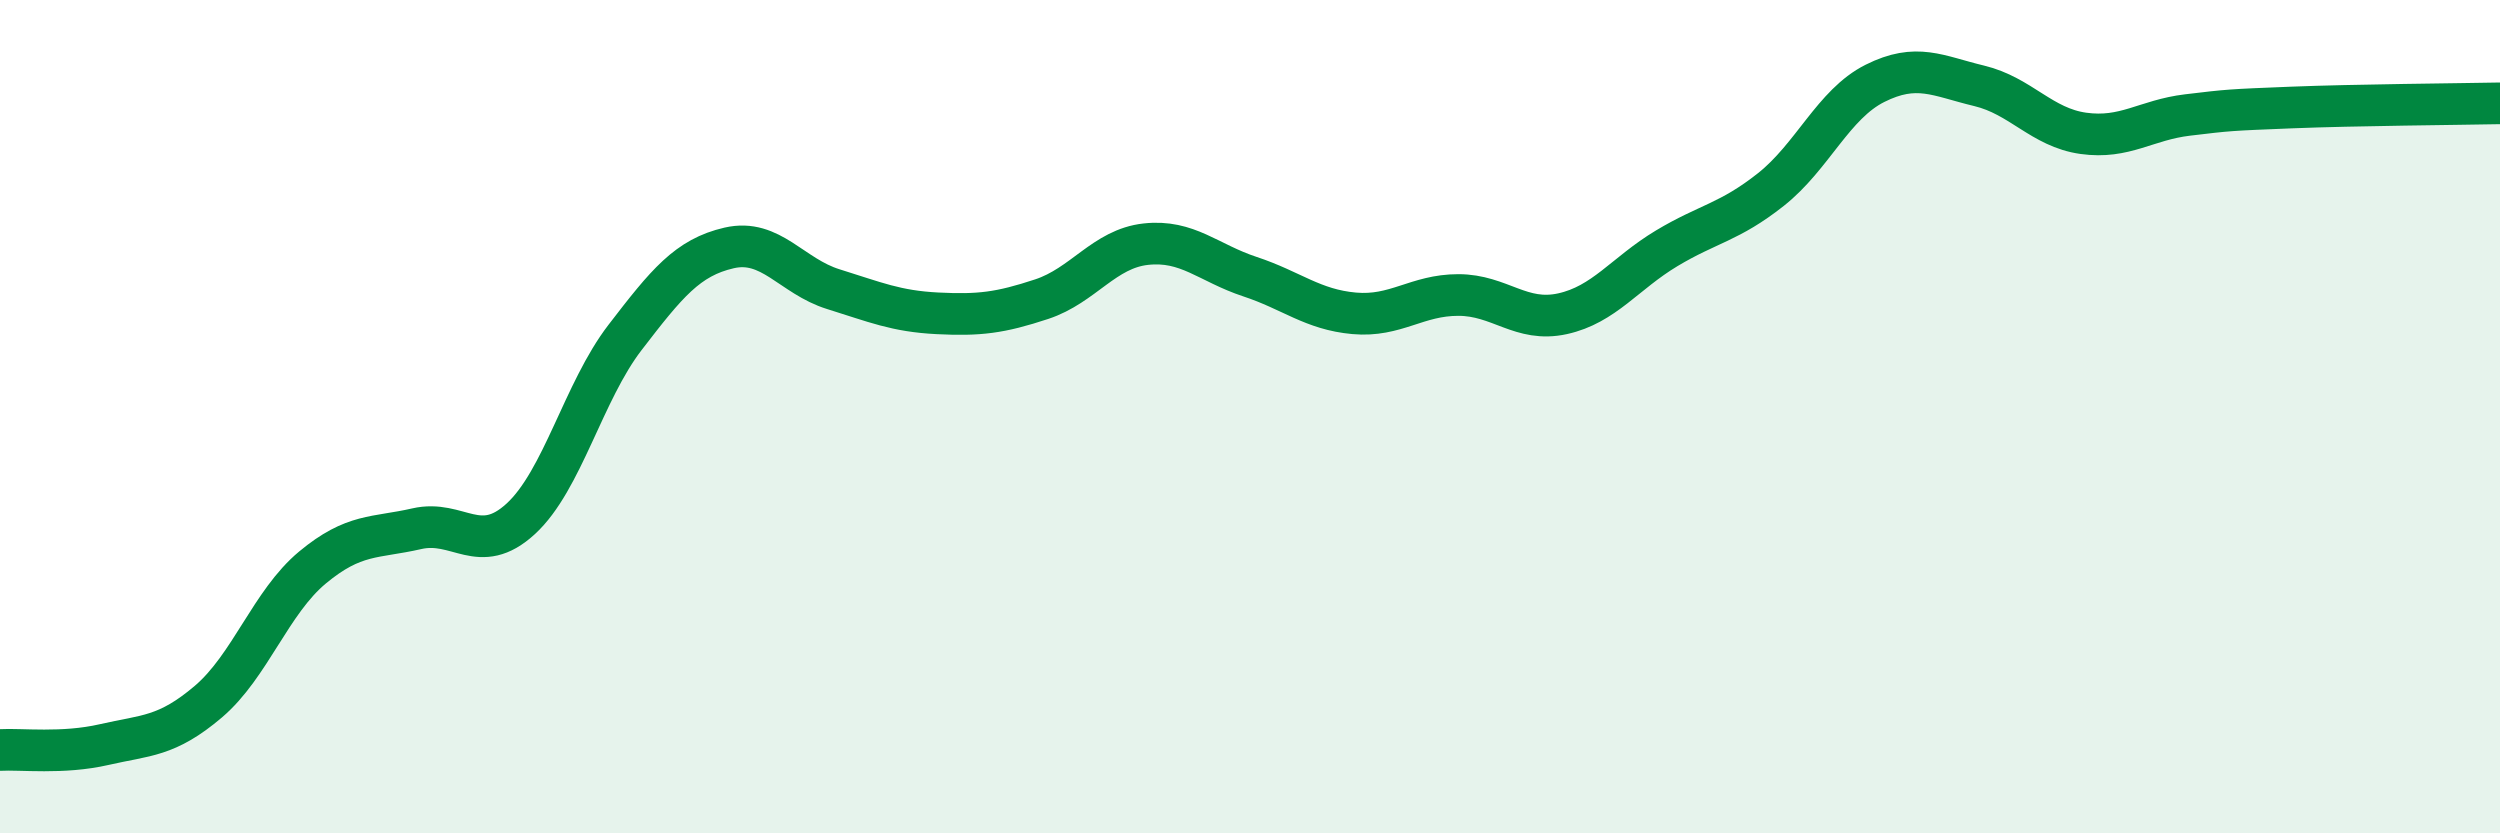 
    <svg width="60" height="20" viewBox="0 0 60 20" xmlns="http://www.w3.org/2000/svg">
      <path
        d="M 0,18 C 0.5,17.97 1.5,18.1 2.5,17.87 C 3.5,17.64 4,17.69 5,16.84 C 6,15.99 6.5,14.45 7.5,13.62 C 8.5,12.79 9,12.92 10,12.69 C 11,12.46 11.5,13.37 12.5,12.45 C 13.5,11.53 14,9.4 15,8.1 C 16,6.8 16.5,6.18 17.5,5.95 C 18.5,5.72 19,6.63 20,6.94 C 21,7.25 21.5,7.47 22.5,7.52 C 23.5,7.57 24,7.51 25,7.18 C 26,6.85 26.5,5.97 27.5,5.86 C 28.5,5.75 29,6.31 30,6.64 C 31,6.97 31.5,7.43 32.5,7.52 C 33.5,7.61 34,7.08 35,7.08 C 36,7.08 36.5,7.75 37.5,7.53 C 38.5,7.31 39,6.56 40,5.96 C 41,5.36 41.5,5.34 42.5,4.55 C 43.5,3.76 44,2.5 45,2 C 46,1.5 46.5,1.82 47.5,2.06 C 48.5,2.3 49,3.06 50,3.2 C 51,3.34 51.5,2.88 52.5,2.76 C 53.5,2.64 53.5,2.64 55,2.58 C 56.5,2.52 59,2.5 60,2.48L60 20L0 20Z"
        fill="#008740"
        opacity="0.1"
        stroke-linecap="round"
        stroke-linejoin="round"
      />
      <path
        d="M 0,18 C 0.5,17.97 1.5,18.1 2.5,17.87 C 3.5,17.64 4,17.69 5,16.84 C 6,15.99 6.5,14.45 7.5,13.62 C 8.5,12.79 9,12.92 10,12.69 C 11,12.46 11.5,13.37 12.5,12.45 C 13.5,11.53 14,9.4 15,8.1 C 16,6.8 16.5,6.18 17.5,5.95 C 18.5,5.72 19,6.63 20,6.94 C 21,7.25 21.5,7.47 22.5,7.52 C 23.5,7.57 24,7.51 25,7.18 C 26,6.85 26.5,5.97 27.5,5.86 C 28.5,5.75 29,6.31 30,6.64 C 31,6.97 31.5,7.43 32.5,7.52 C 33.5,7.61 34,7.08 35,7.08 C 36,7.08 36.5,7.75 37.5,7.53 C 38.5,7.31 39,6.56 40,5.96 C 41,5.36 41.5,5.34 42.5,4.55 C 43.5,3.76 44,2.5 45,2 C 46,1.5 46.5,1.82 47.5,2.06 C 48.5,2.3 49,3.06 50,3.2 C 51,3.34 51.5,2.88 52.5,2.76 C 53.5,2.64 53.5,2.64 55,2.58 C 56.5,2.52 59,2.5 60,2.48"
        stroke="#008740"
        stroke-width="1"
        fill="none"
        stroke-linecap="round"
        stroke-linejoin="round"
      />
    </svg>
  